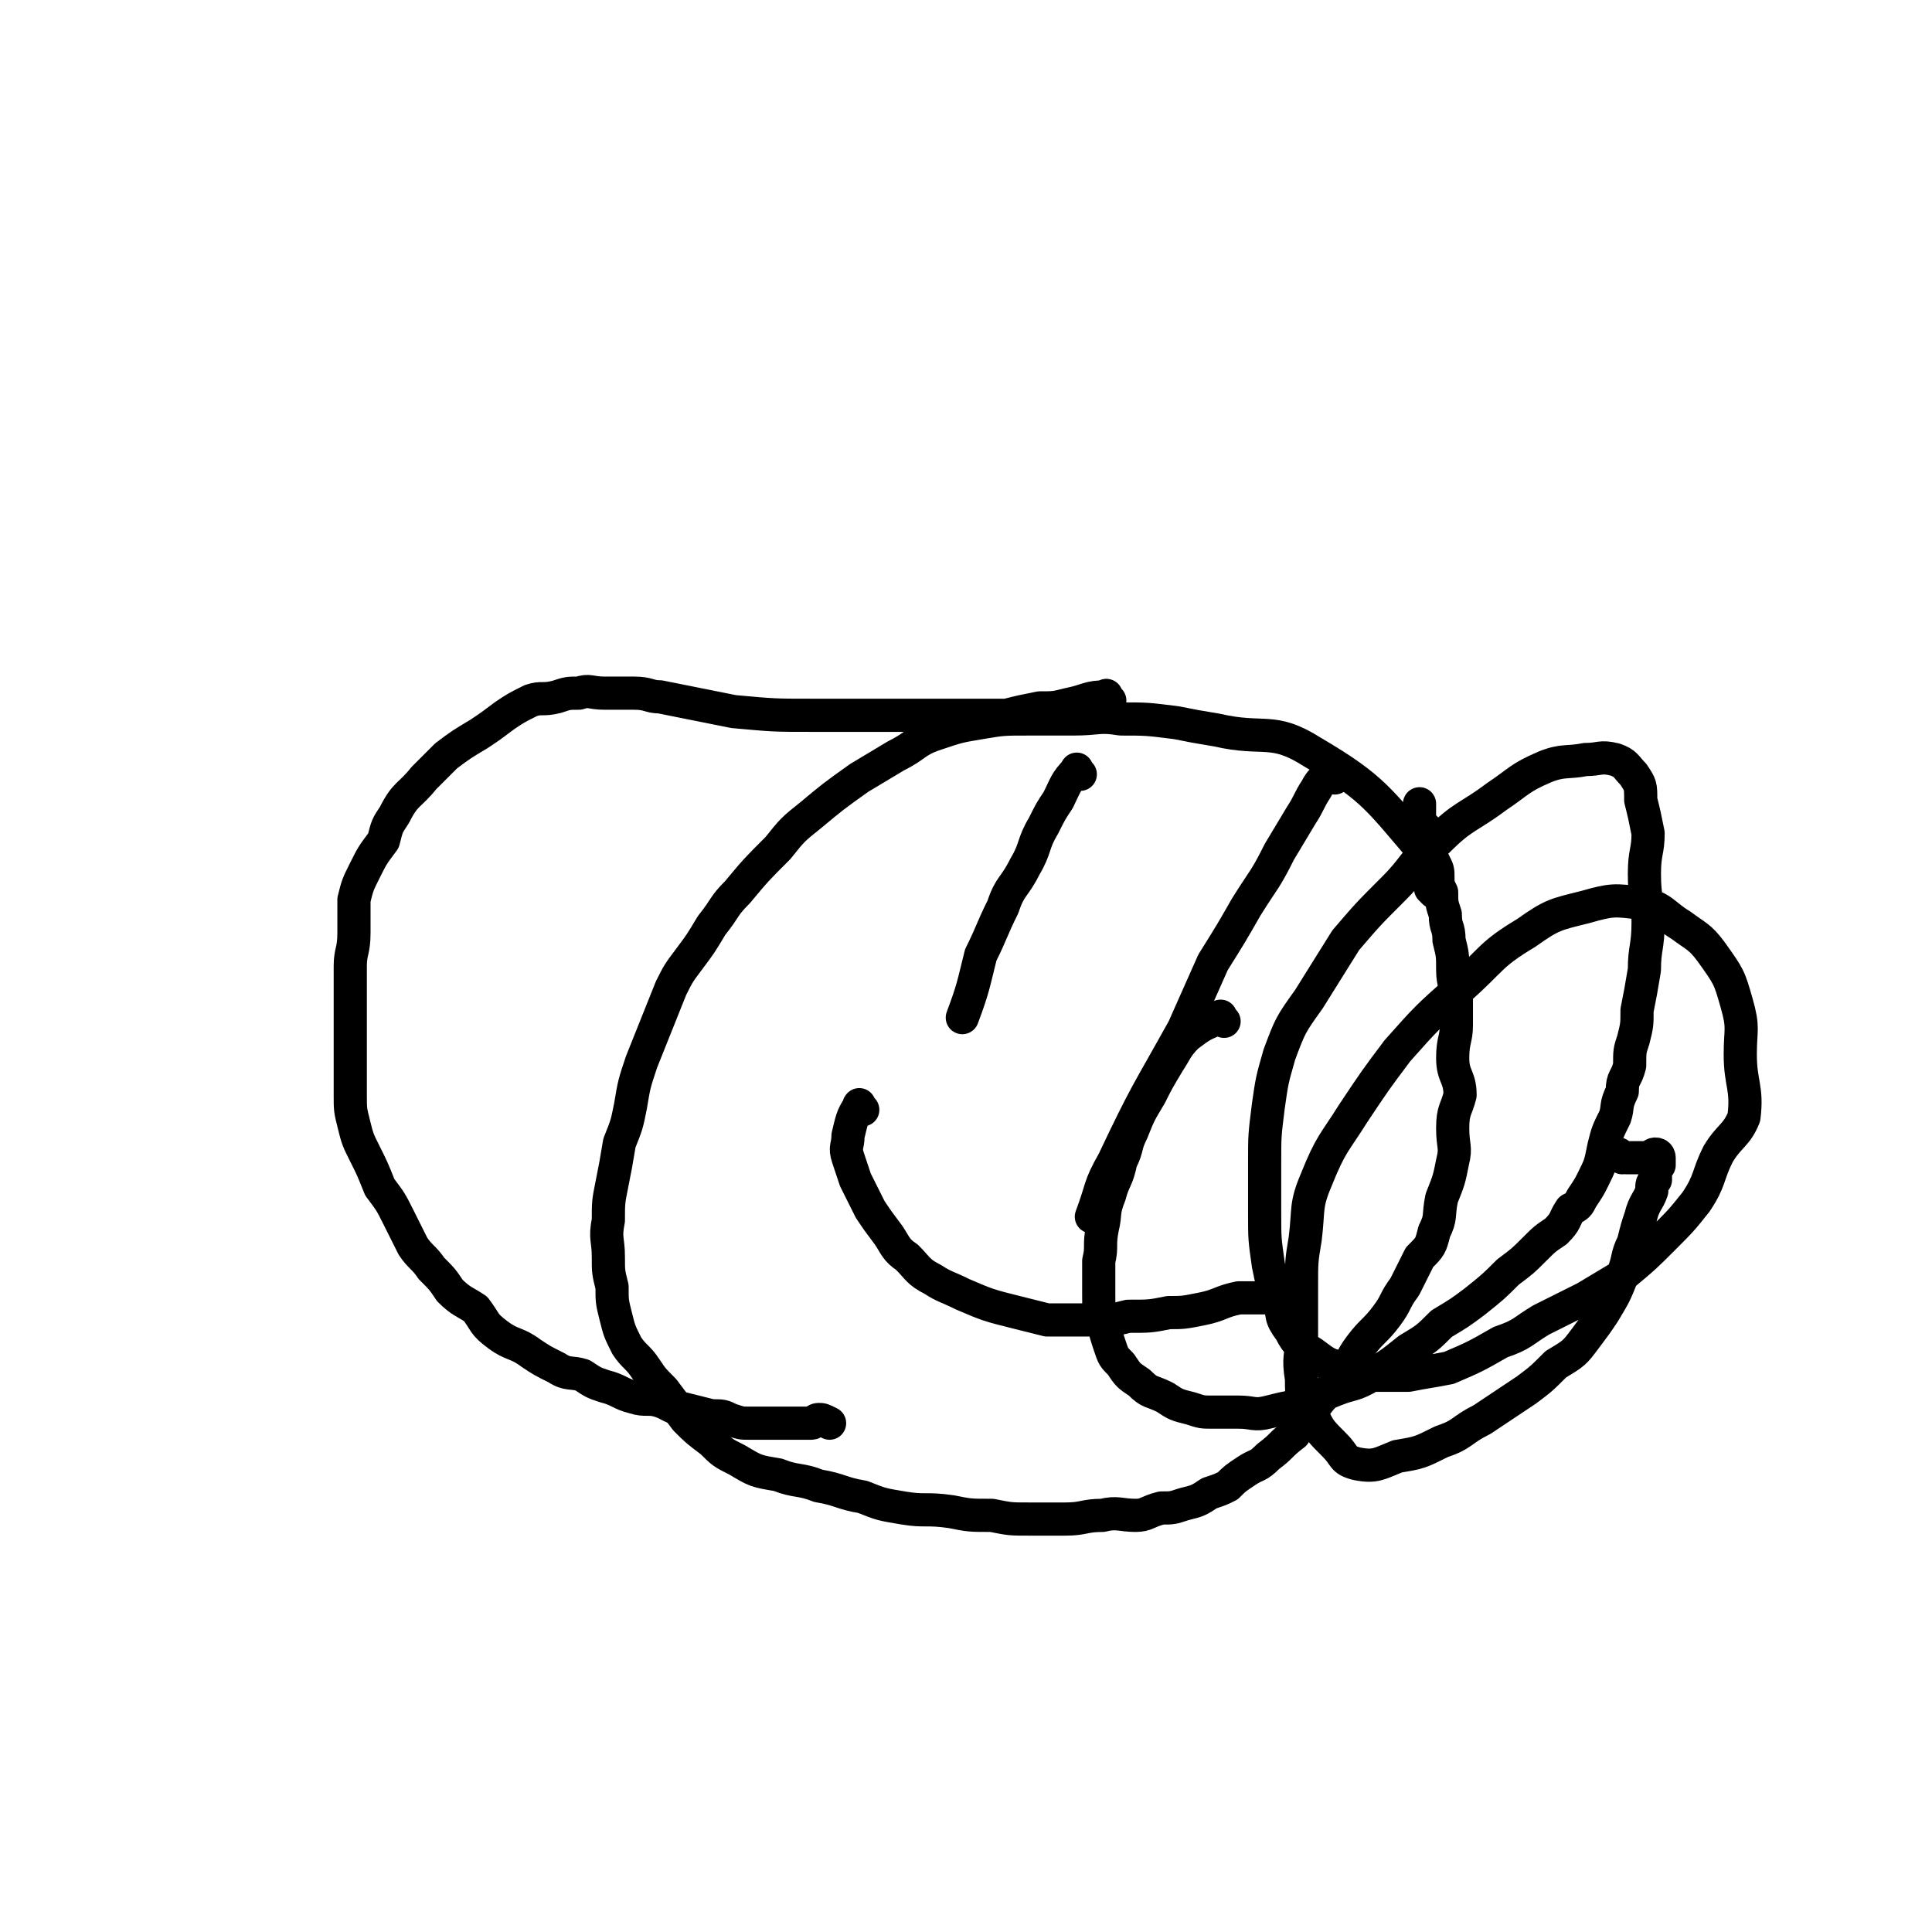 <svg viewBox='0 0 524 524' version='1.1' xmlns='http://www.w3.org/2000/svg' xmlns:xlink='http://www.w3.org/1999/xlink'><g fill='none' stroke='#000000' stroke-width='9' stroke-linecap='round' stroke-linejoin='round'><path d='M389,242c-1,-1 -1,-1 -1,-1 -1,-5 2,-6 -1,-9 -13,-15 -14,-18 -31,-28 -11,-7 -13,-3 -26,-6 -6,-1 -6,-1 -11,-2 -8,-1 -8,-1 -15,-1 -6,-1 -6,0 -13,0 -6,0 -6,0 -12,0 -7,0 -7,0 -13,1 -6,1 -6,1 -12,3 -6,2 -5,3 -11,6 -5,3 -5,3 -10,6 -7,5 -7,5 -13,10 -5,4 -5,4 -9,9 -6,6 -6,6 -11,12 -4,4 -3,4 -7,9 -3,5 -3,5 -6,9 -3,4 -3,4 -5,8 -2,5 -2,5 -4,10 -2,5 -2,5 -4,10 -2,6 -2,6 -3,12 -1,5 -1,5 -3,10 -1,6 -1,6 -2,11 -1,5 -1,5 -1,10 -1,5 0,5 0,10 0,4 0,4 1,8 0,4 0,4 1,8 1,4 1,4 3,8 2,3 3,3 5,6 2,3 2,3 5,6 3,4 3,4 6,8 3,3 3,3 7,6 3,3 3,3 7,5 5,3 5,3 11,4 5,2 6,1 11,3 6,1 6,2 12,3 5,2 5,2 11,3 6,1 6,0 13,1 5,1 5,1 11,1 5,1 5,1 10,1 5,0 5,0 10,0 5,0 5,-1 10,-1 4,-1 5,0 9,0 3,0 3,-1 7,-2 3,0 3,0 6,-1 4,-1 4,-1 7,-3 3,-1 3,-1 5,-2 2,-2 2,-2 5,-4 3,-2 3,-1 6,-4 4,-3 3,-3 7,-6 3,-4 2,-5 6,-8 3,-4 4,-4 7,-8 3,-4 2,-4 5,-8 3,-4 4,-4 7,-8 3,-4 2,-4 5,-8 2,-4 2,-4 4,-8 3,-3 3,-3 4,-7 2,-4 1,-4 2,-9 2,-5 2,-5 3,-10 1,-4 0,-4 0,-9 0,-5 1,-5 2,-9 0,-5 -2,-5 -2,-10 0,-5 1,-5 1,-9 0,-3 0,-4 0,-7 0,-4 -1,-4 -1,-8 0,-4 0,-4 -1,-8 0,-4 -1,-3 -1,-7 -1,-3 -1,-3 -1,-6 -1,-2 -1,-2 -1,-4 0,-2 0,-2 -1,-4 -1,-2 -1,-2 -1,-4 0,-1 0,-1 0,-2 0,-2 -1,-1 -1,-3 -1,-1 -1,-1 -1,-1 -1,-1 -1,-1 -1,-2 0,-1 0,-1 0,-2 0,-1 0,-1 0,-2 '/><path d='M234,301c-1,-1 -1,-2 -1,-1 -2,3 -2,4 -3,8 0,3 -1,3 0,6 1,3 1,3 2,6 2,4 2,4 4,8 2,3 2,3 5,7 2,3 2,4 5,6 3,3 3,4 7,6 3,2 4,2 8,4 7,3 7,3 15,5 4,1 4,1 8,2 3,0 3,0 6,0 4,0 4,0 8,0 4,0 4,0 8,-1 6,0 6,0 11,-1 4,0 4,0 9,-1 5,-1 5,-2 10,-3 3,0 3,0 7,0 '/><path d='M293,210c-1,-1 -1,-2 -1,-1 -3,3 -3,4 -5,8 -2,3 -2,3 -4,7 -3,5 -2,6 -5,11 -3,6 -4,5 -6,11 -3,6 -3,7 -6,13 -2,8 -2,9 -5,17 '/><path d='M362,211c-1,-1 -1,-2 -1,-1 -2,1 -3,2 -4,4 -2,3 -2,4 -4,7 -3,5 -3,5 -6,10 -4,8 -4,7 -9,15 -4,7 -4,7 -9,15 -4,9 -4,9 -8,18 -10,18 -10,17 -19,36 -4,7 -3,7 -6,15 '/><path d='M301,190c-1,-1 -1,-2 -1,-1 -5,0 -5,1 -10,2 -4,1 -4,1 -8,1 -5,1 -5,1 -9,2 -5,0 -5,0 -11,0 -4,0 -4,0 -8,0 -5,0 -5,0 -10,0 -6,0 -6,0 -12,0 -6,0 -6,0 -12,0 -10,0 -10,0 -21,-1 -5,-1 -5,-1 -10,-2 -5,-1 -5,-1 -10,-2 -3,0 -3,-1 -7,-1 -4,0 -4,0 -8,0 -4,0 -4,-1 -7,0 -3,0 -3,0 -6,1 -4,1 -4,0 -7,1 -4,2 -4,2 -7,4 -4,3 -4,3 -7,5 -5,3 -5,3 -9,6 -3,3 -3,3 -6,6 -4,5 -5,4 -8,10 -2,3 -2,3 -3,7 -3,4 -3,4 -5,8 -2,4 -2,4 -3,8 0,4 0,5 0,9 0,5 -1,5 -1,9 0,4 0,4 0,9 0,4 0,4 0,9 0,4 0,4 0,9 0,4 0,4 0,8 0,4 0,4 1,8 1,4 1,4 3,8 2,4 2,4 4,9 3,4 3,4 5,8 2,4 2,4 4,8 2,3 3,3 5,6 3,3 3,3 5,6 3,3 4,3 7,5 3,4 2,4 6,7 4,3 5,2 9,5 3,2 3,2 7,4 3,2 4,1 7,2 3,2 3,2 6,3 4,1 4,2 8,3 3,1 4,0 7,1 3,1 3,2 6,2 4,1 4,1 8,2 3,0 3,0 5,1 3,1 3,1 5,1 3,0 3,0 6,0 1,0 1,0 3,0 2,0 2,0 4,0 1,0 1,0 2,0 1,0 1,0 2,0 1,0 1,-1 2,-1 1,0 1,0 3,1 0,0 0,0 0,0 '/><path d='M332,277c-1,-1 -1,-2 -1,-1 -5,2 -5,2 -9,5 -3,3 -3,4 -5,7 -3,5 -3,5 -5,9 -3,5 -3,5 -5,10 -2,4 -1,4 -3,8 -1,5 -2,5 -3,9 -2,5 -1,5 -2,9 -1,5 0,5 -1,9 0,4 0,4 0,9 0,4 0,4 1,7 1,4 1,4 2,7 1,3 1,3 3,5 2,3 2,3 5,5 3,3 3,2 7,4 3,2 3,2 7,3 3,1 3,1 6,1 4,0 4,0 7,0 4,0 4,1 8,0 4,-1 4,-1 9,-2 5,-2 4,-2 9,-4 5,-2 5,-1 10,-4 5,-3 5,-3 10,-7 5,-3 5,-3 9,-7 5,-3 5,-3 9,-6 5,-4 5,-4 9,-8 4,-3 4,-3 7,-6 3,-3 3,-3 6,-5 3,-3 2,-3 4,-6 2,-1 2,-1 3,-3 2,-3 2,-3 3,-5 2,-4 2,-4 3,-9 1,-4 1,-4 3,-8 1,-3 0,-3 2,-7 0,-4 1,-3 2,-7 0,-4 0,-4 1,-7 1,-4 1,-4 1,-8 1,-5 1,-5 2,-11 0,-6 1,-6 1,-13 0,-6 -1,-6 -1,-13 0,-6 1,-6 1,-11 -1,-5 -1,-5 -2,-9 0,-4 0,-4 -2,-7 -2,-2 -2,-3 -5,-4 -4,-1 -4,0 -8,0 -5,1 -6,0 -11,2 -7,3 -7,4 -13,8 -8,6 -9,5 -16,12 -7,6 -6,7 -12,13 -7,7 -7,7 -13,14 -5,8 -5,8 -10,16 -5,7 -5,7 -8,15 -2,7 -2,7 -3,14 -1,8 -1,8 -1,15 0,7 0,7 0,14 0,7 0,7 1,14 1,5 1,5 3,9 1,5 0,5 3,9 2,4 3,4 6,6 4,3 4,3 8,4 4,2 4,1 9,2 4,0 4,0 9,0 5,-1 6,-1 11,-2 7,-3 7,-3 14,-7 6,-2 6,-3 11,-6 6,-3 6,-3 12,-6 5,-3 5,-3 10,-6 6,-5 6,-5 11,-10 5,-5 5,-5 9,-10 4,-6 3,-7 6,-13 3,-5 5,-5 7,-10 1,-8 -1,-9 -1,-17 0,-7 1,-7 -1,-14 -2,-7 -2,-7 -7,-14 -3,-4 -4,-4 -8,-7 -5,-3 -5,-5 -11,-6 -7,-1 -8,-1 -15,1 -8,2 -9,2 -16,7 -10,6 -9,7 -18,15 -9,8 -9,8 -17,17 -6,8 -6,8 -12,17 -5,8 -6,8 -10,18 -3,7 -2,8 -3,16 -1,6 -1,6 -1,13 0,7 0,7 0,14 0,5 -1,5 0,11 0,5 0,5 3,10 2,4 2,4 6,8 3,3 2,4 6,5 5,1 6,0 11,-2 6,-1 6,-1 12,-4 6,-2 5,-3 11,-6 6,-4 6,-4 12,-8 4,-3 4,-3 8,-7 5,-3 5,-3 8,-7 3,-4 3,-4 5,-7 3,-5 3,-5 5,-10 2,-5 1,-5 3,-9 1,-4 1,-4 2,-7 1,-4 2,-4 3,-7 0,-2 0,-2 1,-3 0,-1 0,-2 0,-3 0,-1 0,-1 1,-1 0,-1 0,-1 0,-2 0,0 0,-1 -1,-1 -1,0 -1,1 -2,1 -1,0 -1,0 -2,0 -1,0 -1,0 -2,0 -1,0 -1,0 -2,0 -1,0 -2,-1 -2,-1 0,0 0,0 1,1 '/></g>
</svg>